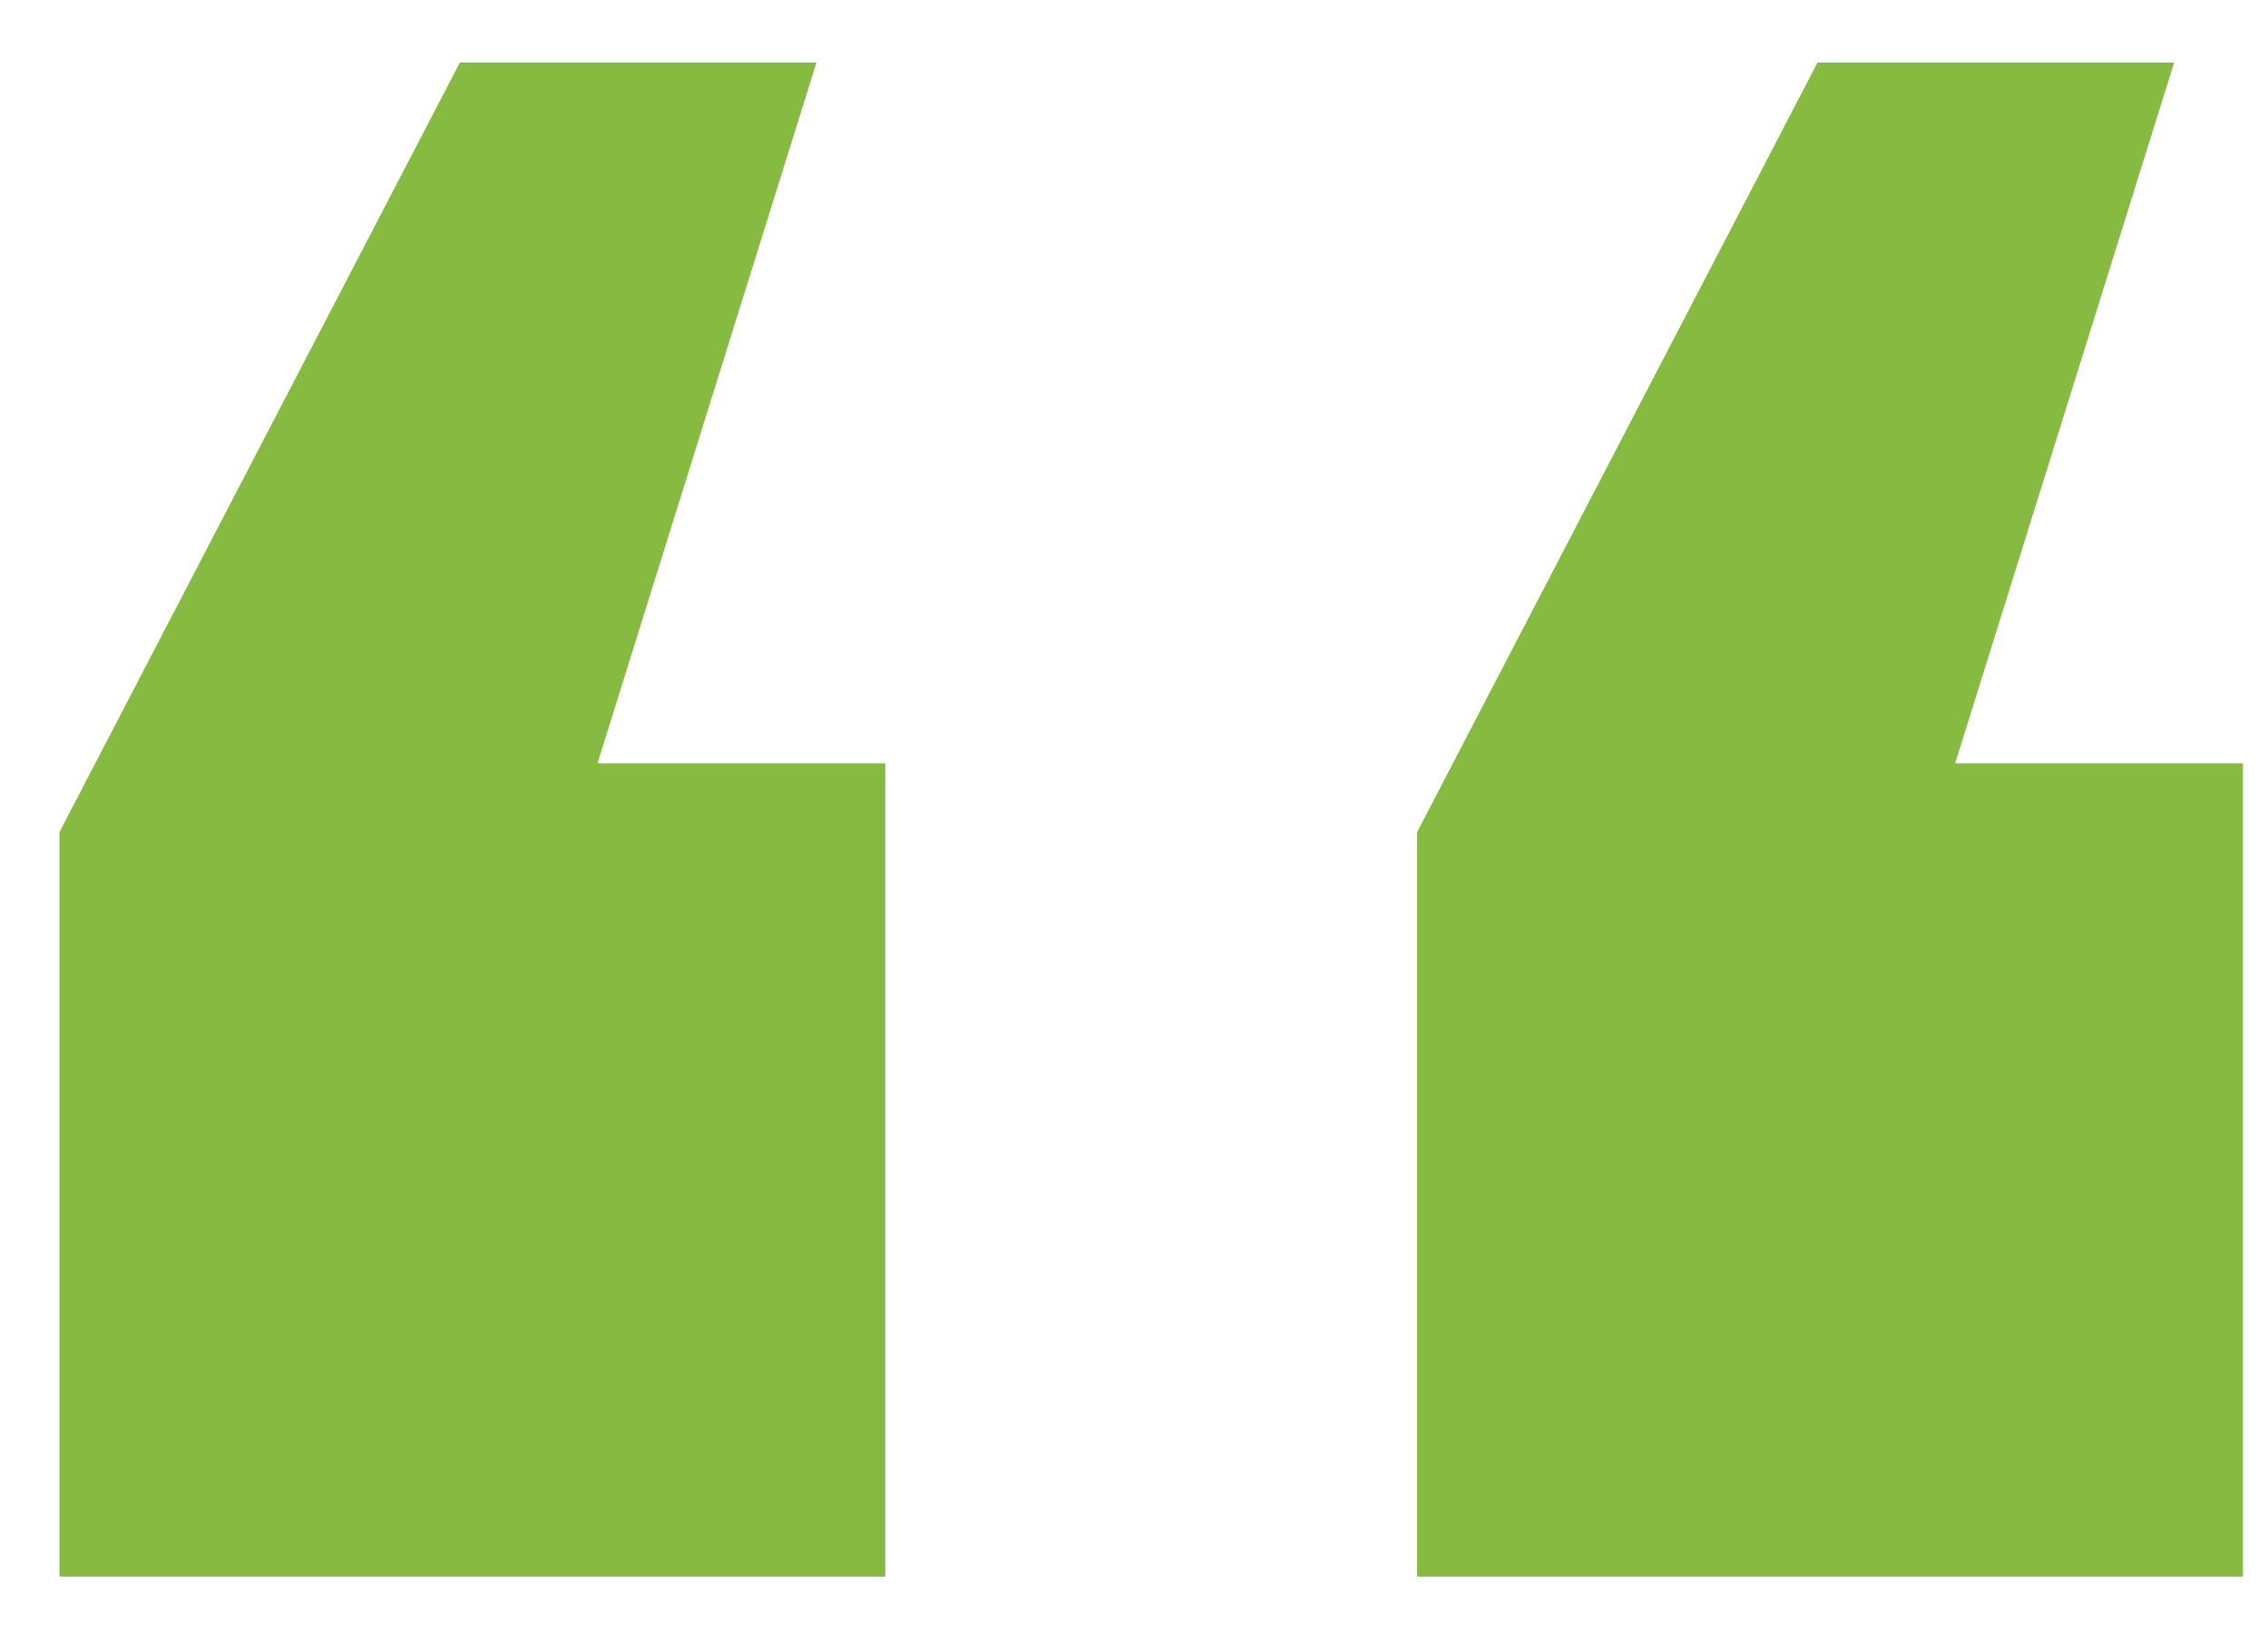 <svg width="29" height="21" viewBox="0 0 29 21" fill="none" xmlns="http://www.w3.org/2000/svg">
<path d="M18.12 20.16V10.64L23.24 0.8H27.8L25 9.76H28.68V20.16H18.12ZM0.76 20.16V10.64L5.88 0.8H10.44L7.64 9.76H11.32V20.16H0.76Z" fill="#87BA40"/>
</svg>

